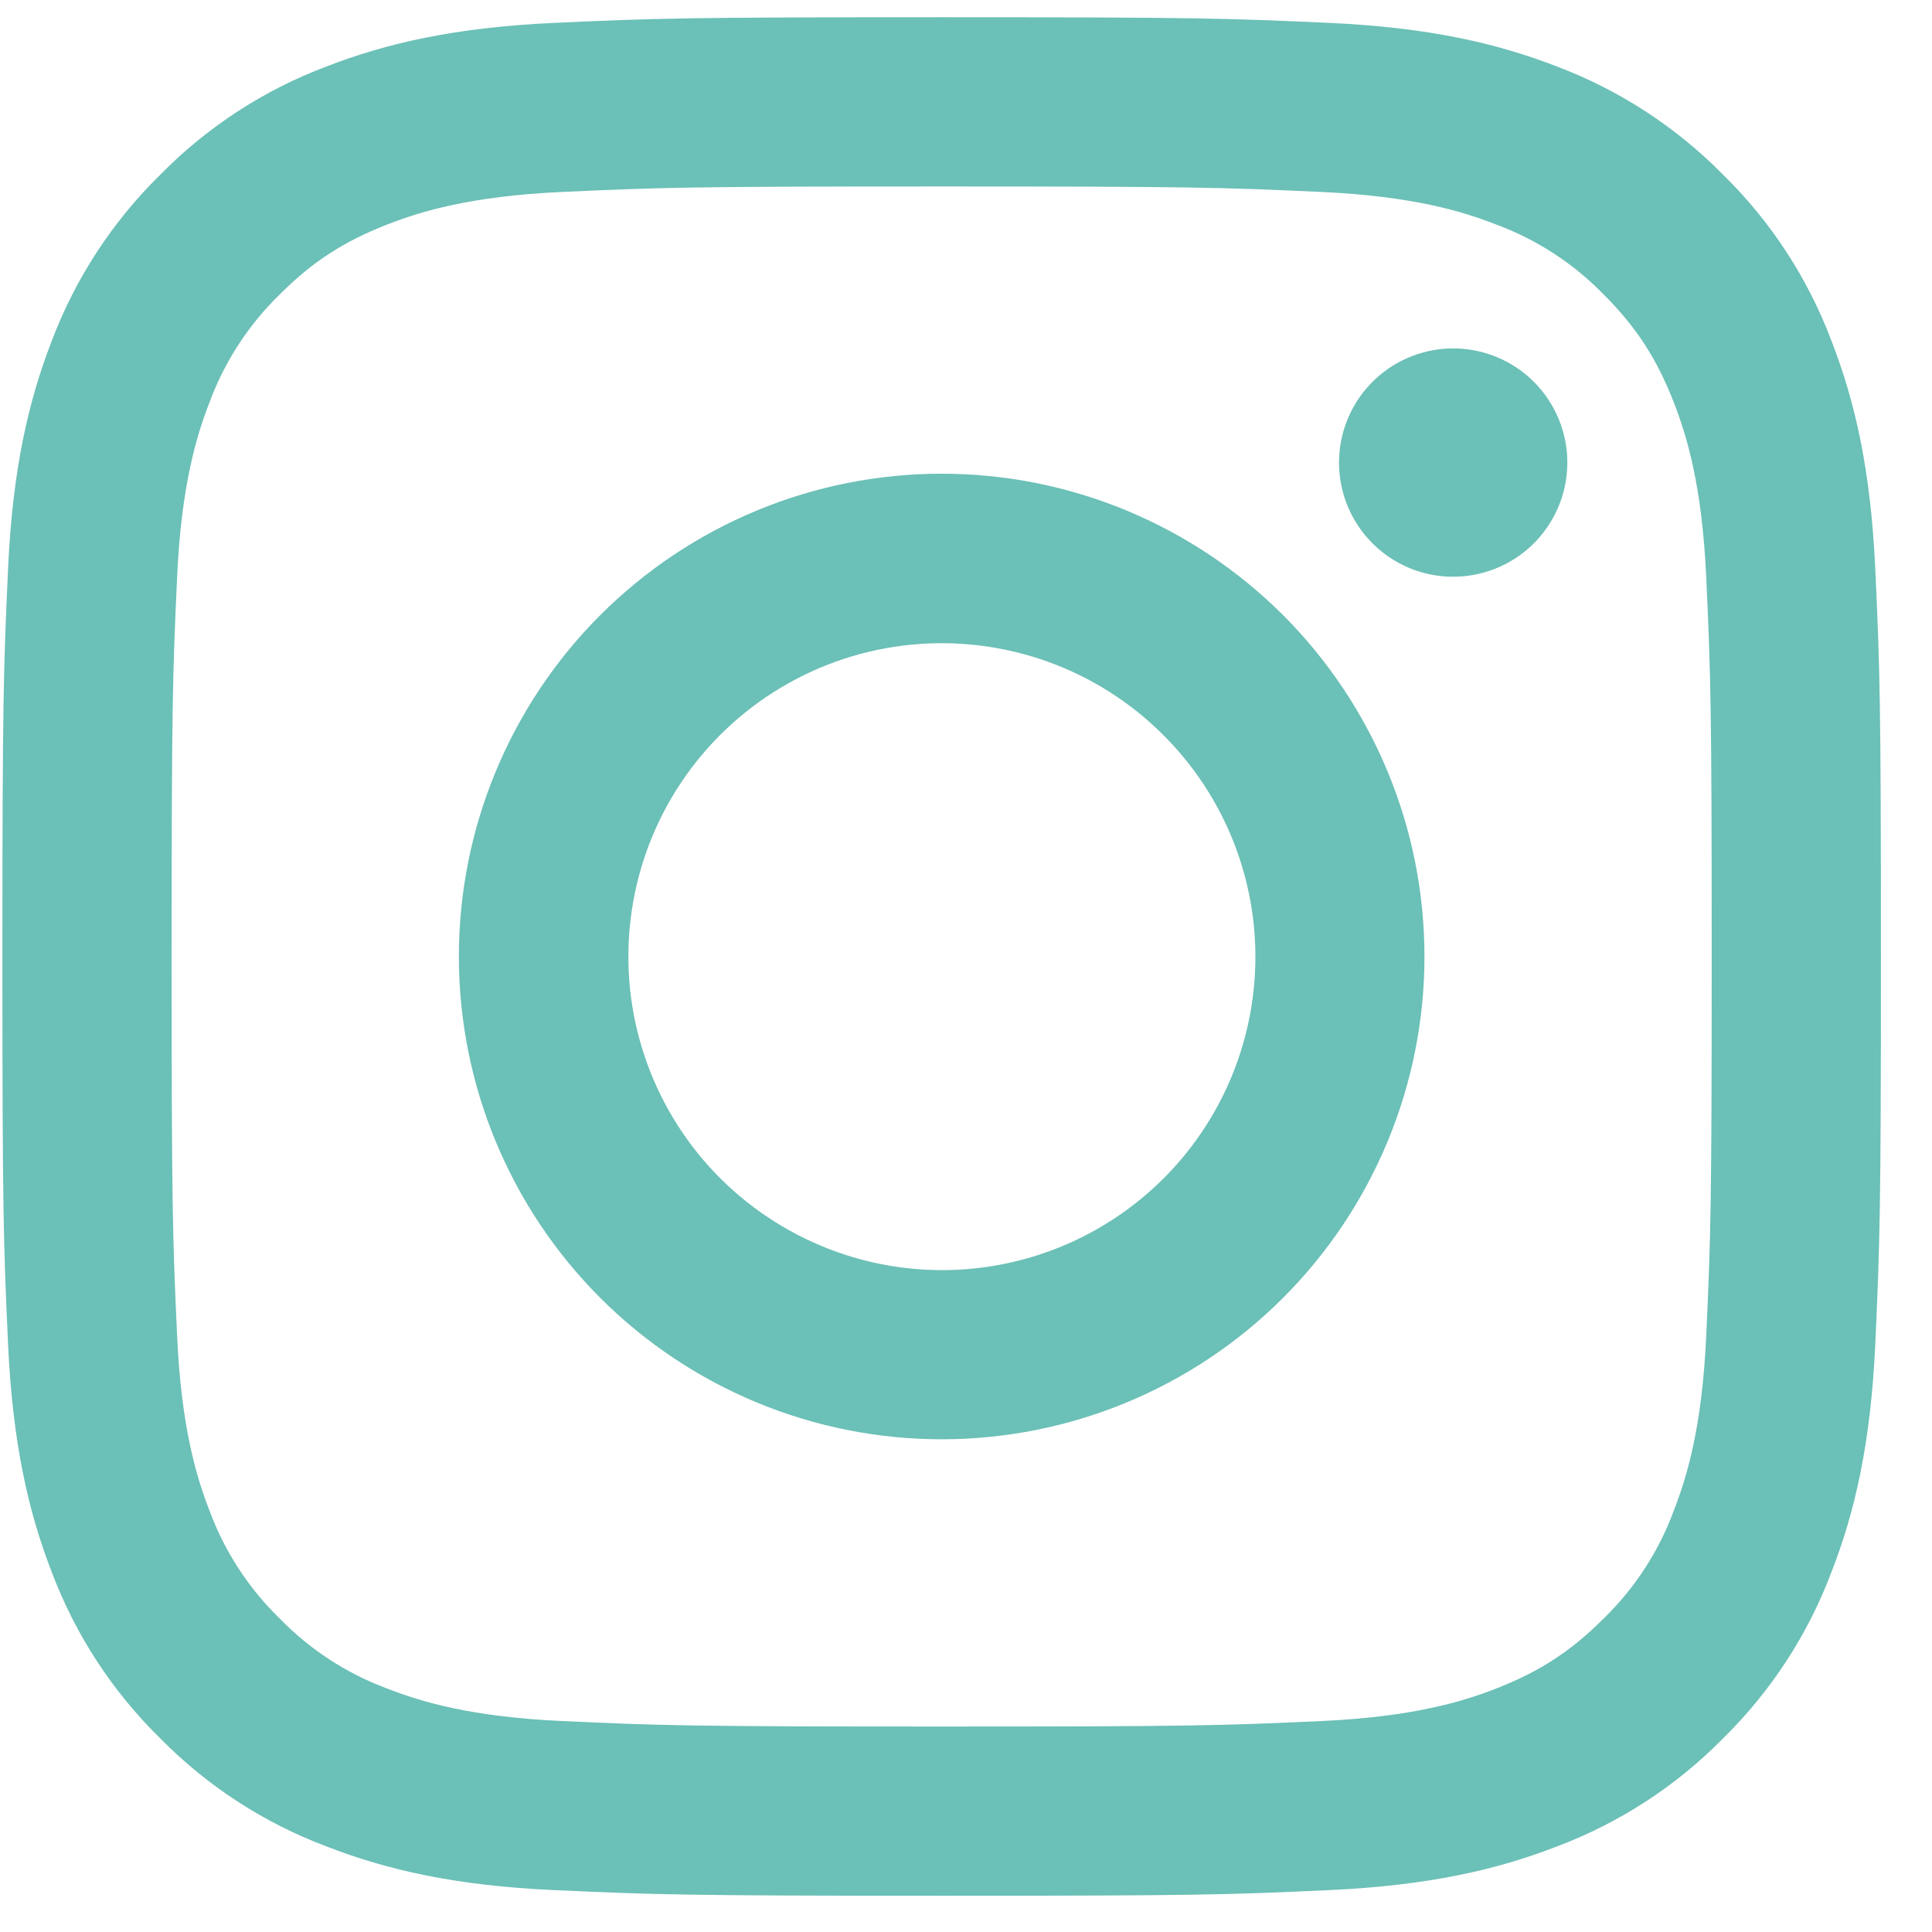 <svg width="37" height="37" viewBox="0 0 37 37" fill="none" xmlns="http://www.w3.org/2000/svg">
<g clip-path="url(#clip0_707_9210)">
<path fill-rule="evenodd" clip-rule="evenodd" d="M10.618 0.438C12.536 0.35 13.148 0.33 18.034 0.33C22.92 0.33 23.532 0.351 25.448 0.438C27.365 0.525 28.673 0.83 29.818 1.274C31.016 1.727 32.104 2.435 33.003 3.35C33.919 4.248 34.626 5.334 35.077 6.534C35.522 7.679 35.826 8.987 35.914 10.9C36.002 12.822 36.022 13.434 36.022 18.318C36.022 23.204 36.001 23.816 35.914 25.734C35.827 27.647 35.522 28.956 35.077 30.1C34.626 31.301 33.918 32.388 33.003 33.288C32.104 34.203 31.016 34.91 29.818 35.361C28.673 35.806 27.365 36.11 25.452 36.198C23.532 36.287 22.92 36.306 18.034 36.306C13.148 36.306 12.536 36.285 10.618 36.198C8.705 36.112 7.396 35.806 6.252 35.361C5.051 34.91 3.964 34.202 3.065 33.288C2.149 32.389 1.441 31.302 0.989 30.102C0.546 28.957 0.242 27.649 0.154 25.736C0.066 23.814 0.046 23.203 0.046 18.318C0.046 13.432 0.067 12.82 0.154 10.904C0.24 8.987 0.546 7.679 0.989 6.534C1.442 5.334 2.151 4.247 3.066 3.349C3.964 2.434 5.051 1.726 6.25 1.274C7.395 0.83 8.703 0.526 10.616 0.438H10.618ZM25.303 3.676C23.406 3.589 22.837 3.571 18.034 3.571C13.231 3.571 12.662 3.589 10.765 3.676C9.01 3.756 8.059 4.049 7.424 4.296C6.585 4.623 5.985 5.01 5.356 5.64C4.759 6.22 4.3 6.927 4.011 7.708C3.765 8.343 3.472 9.295 3.392 11.049C3.305 12.946 3.287 13.515 3.287 18.318C3.287 23.121 3.305 23.69 3.392 25.587C3.472 27.342 3.765 28.293 4.011 28.928C4.299 29.708 4.759 30.416 5.356 30.996C5.936 31.593 6.644 32.053 7.424 32.341C8.059 32.588 9.01 32.88 10.765 32.96C12.662 33.047 13.229 33.065 18.034 33.065C22.838 33.065 23.406 33.047 25.303 32.96C27.057 32.88 28.009 32.588 28.644 32.341C29.483 32.014 30.083 31.626 30.712 30.996C31.309 30.416 31.769 29.708 32.056 28.928C32.303 28.293 32.596 27.342 32.676 25.587C32.763 23.69 32.781 23.121 32.781 18.318C32.781 13.515 32.763 12.946 32.676 11.049C32.596 9.295 32.303 8.343 32.056 7.708C31.729 6.87 31.342 6.269 30.712 5.64C30.132 5.043 29.425 4.584 28.644 4.296C28.009 4.049 27.057 3.756 25.303 3.676ZM15.736 23.863C17.02 24.398 18.448 24.47 19.779 24.067C21.109 23.665 22.259 22.813 23.031 21.658C23.803 20.502 24.15 19.114 24.013 17.731C23.875 16.348 23.262 15.056 22.277 14.075C21.65 13.447 20.891 12.967 20.056 12.668C19.22 12.37 18.329 12.26 17.446 12.347C16.563 12.434 15.71 12.716 14.95 13.172C14.188 13.628 13.538 14.248 13.045 14.985C12.552 15.723 12.229 16.561 12.099 17.438C11.969 18.316 12.034 19.212 12.292 20.061C12.549 20.91 12.992 21.691 13.587 22.349C14.183 23.006 14.917 23.523 15.736 23.863ZM11.496 11.78C12.355 10.922 13.374 10.241 14.496 9.776C15.617 9.311 16.82 9.072 18.034 9.072C19.248 9.072 20.45 9.311 21.572 9.776C22.694 10.241 23.713 10.922 24.572 11.78C25.43 12.639 26.111 13.658 26.576 14.78C27.041 15.902 27.28 17.104 27.28 18.318C27.28 19.532 27.041 20.735 26.576 21.856C26.111 22.978 25.43 23.997 24.572 24.856C22.838 26.59 20.486 27.564 18.034 27.564C15.582 27.564 13.23 26.59 11.496 24.856C9.762 23.122 8.788 20.77 8.788 18.318C8.788 15.866 9.762 13.514 11.496 11.78ZM29.331 10.449C29.543 10.248 29.713 10.007 29.831 9.739C29.949 9.472 30.012 9.183 30.016 8.891C30.021 8.598 29.966 8.308 29.856 8.037C29.746 7.766 29.583 7.52 29.376 7.313C29.169 7.106 28.923 6.943 28.652 6.833C28.381 6.723 28.091 6.668 27.798 6.673C27.506 6.677 27.217 6.74 26.95 6.858C26.682 6.975 26.441 7.146 26.24 7.359C25.849 7.772 25.636 8.322 25.644 8.891C25.652 9.459 25.882 10.003 26.284 10.405C26.686 10.807 27.23 11.037 27.798 11.045C28.367 11.053 28.917 10.839 29.331 10.449Z" fill="#6BC0B7"/>
</g>
<defs>
<clipPath id="clip0_707_9210">
<rect width="35.976" height="35.976" fill="white" transform="translate(0.046 0.33)"/>
</clipPath>
</defs>
</svg>

